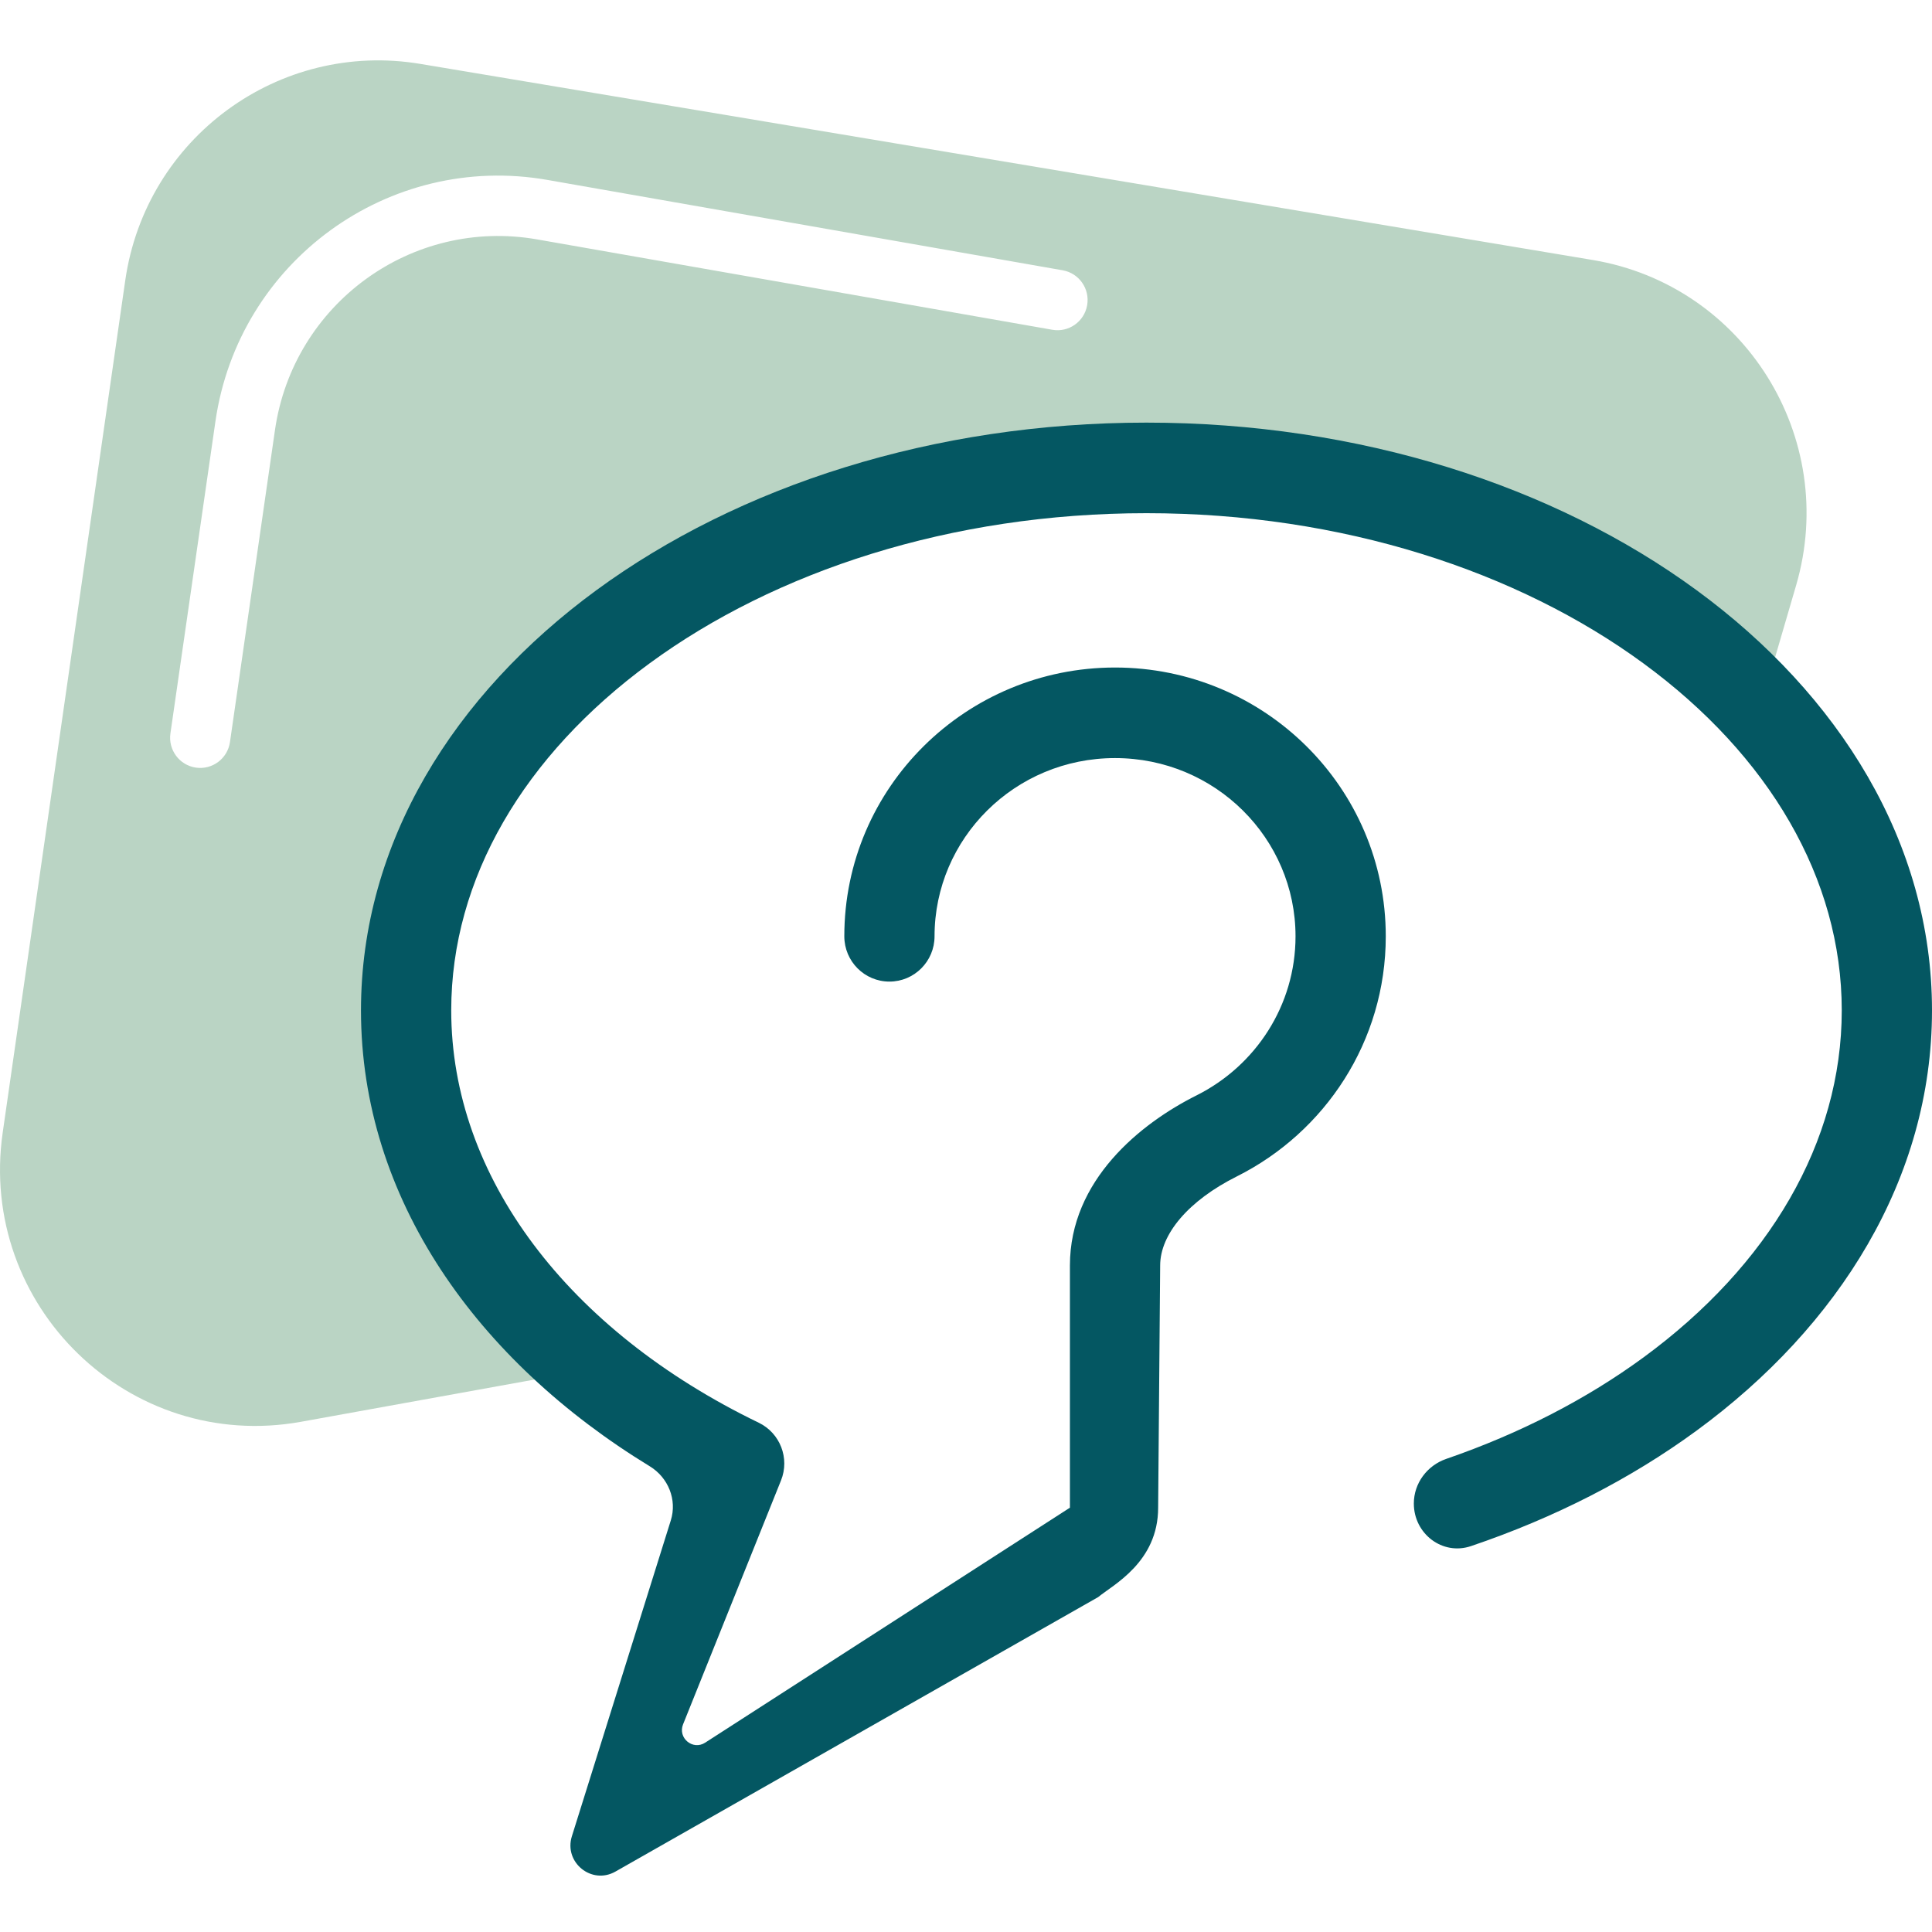<svg width="128" height="128" viewBox="0 0 128 128" fill="none" xmlns="http://www.w3.org/2000/svg">
<path fill-rule="evenodd" clip-rule="evenodd" d="M105.527 17.226L27.851 4.234C18.48 2.667 9.656 9.138 8.299 18.574L0.179 75.037C-1.473 86.52 8.571 96.253 19.949 94.196L39.592 90.644L36.372 88L26.905 72L29.396 51.5L47.333 36L77.726 31L105.628 37.5L116.494 47.35L118.999 38.776C121.856 28.992 115.549 18.902 105.527 17.226ZM35.585 15.861C27.284 14.406 19.425 20.12 18.218 28.489L15.236 49.164C15.079 50.257 14.068 51.015 12.978 50.857C11.889 50.699 11.134 49.684 11.291 48.591L14.273 27.916C15.802 17.315 25.756 10.077 36.271 11.921L70.407 17.908C71.491 18.098 72.216 19.134 72.027 20.222C71.837 21.31 70.805 22.038 69.721 21.848L35.585 15.861Z" fill="#BAD4C4"/>
<path d="M43.035 43.95C34.72 50.043 29.895 58.208 29.895 66.942C29.895 77.962 37.625 88.144 50.269 94.259C51.688 94.945 52.333 96.618 51.744 98.083L45.255 114.242C44.892 115.146 45.9 115.984 46.717 115.457L70.885 99.888V83.84C70.885 78.181 75.57 74.425 79.272 72.573C83.184 70.614 85.832 66.616 85.832 62.033C85.832 55.548 80.515 50.225 73.874 50.225C67.234 50.225 61.916 55.548 61.916 62.033C61.916 63.689 60.578 65.033 58.927 65.033C57.276 65.033 55.938 63.689 55.938 62.033C55.938 52.161 64.005 44.225 73.874 44.225C83.744 44.225 91.811 52.161 91.811 62.033C91.811 69.007 87.775 75.021 81.941 77.942C78.747 79.54 76.864 81.767 76.864 83.84L76.73 99.888C76.73 103.5 73.74 105 72.755 105.813L40.772 123.998C39.198 124.893 37.346 123.39 37.888 121.658L44.443 100.729C44.871 99.363 44.271 97.891 43.052 97.147C31.609 90.163 23.916 79.401 23.916 66.942C23.916 55.826 30.071 46.02 39.51 39.104C48.95 32.187 61.846 28 75.958 28C90.069 28 102.965 32.187 112.406 39.104C121.845 46.02 128 55.826 128 66.942C128 78.059 121.845 87.865 112.406 94.781C108.077 97.953 103.022 100.55 97.455 102.434C95.565 103.073 93.67 101.615 93.67 99.613C93.67 98.268 94.553 97.091 95.821 96.654C100.726 94.965 105.139 92.676 108.881 89.935C117.196 83.842 122.021 75.677 122.021 66.942C122.021 58.208 117.196 50.043 108.881 43.95C100.568 37.859 88.938 34 75.958 34C62.978 34 51.348 37.859 43.035 43.95Z" fill="#045762"/>
</svg>
